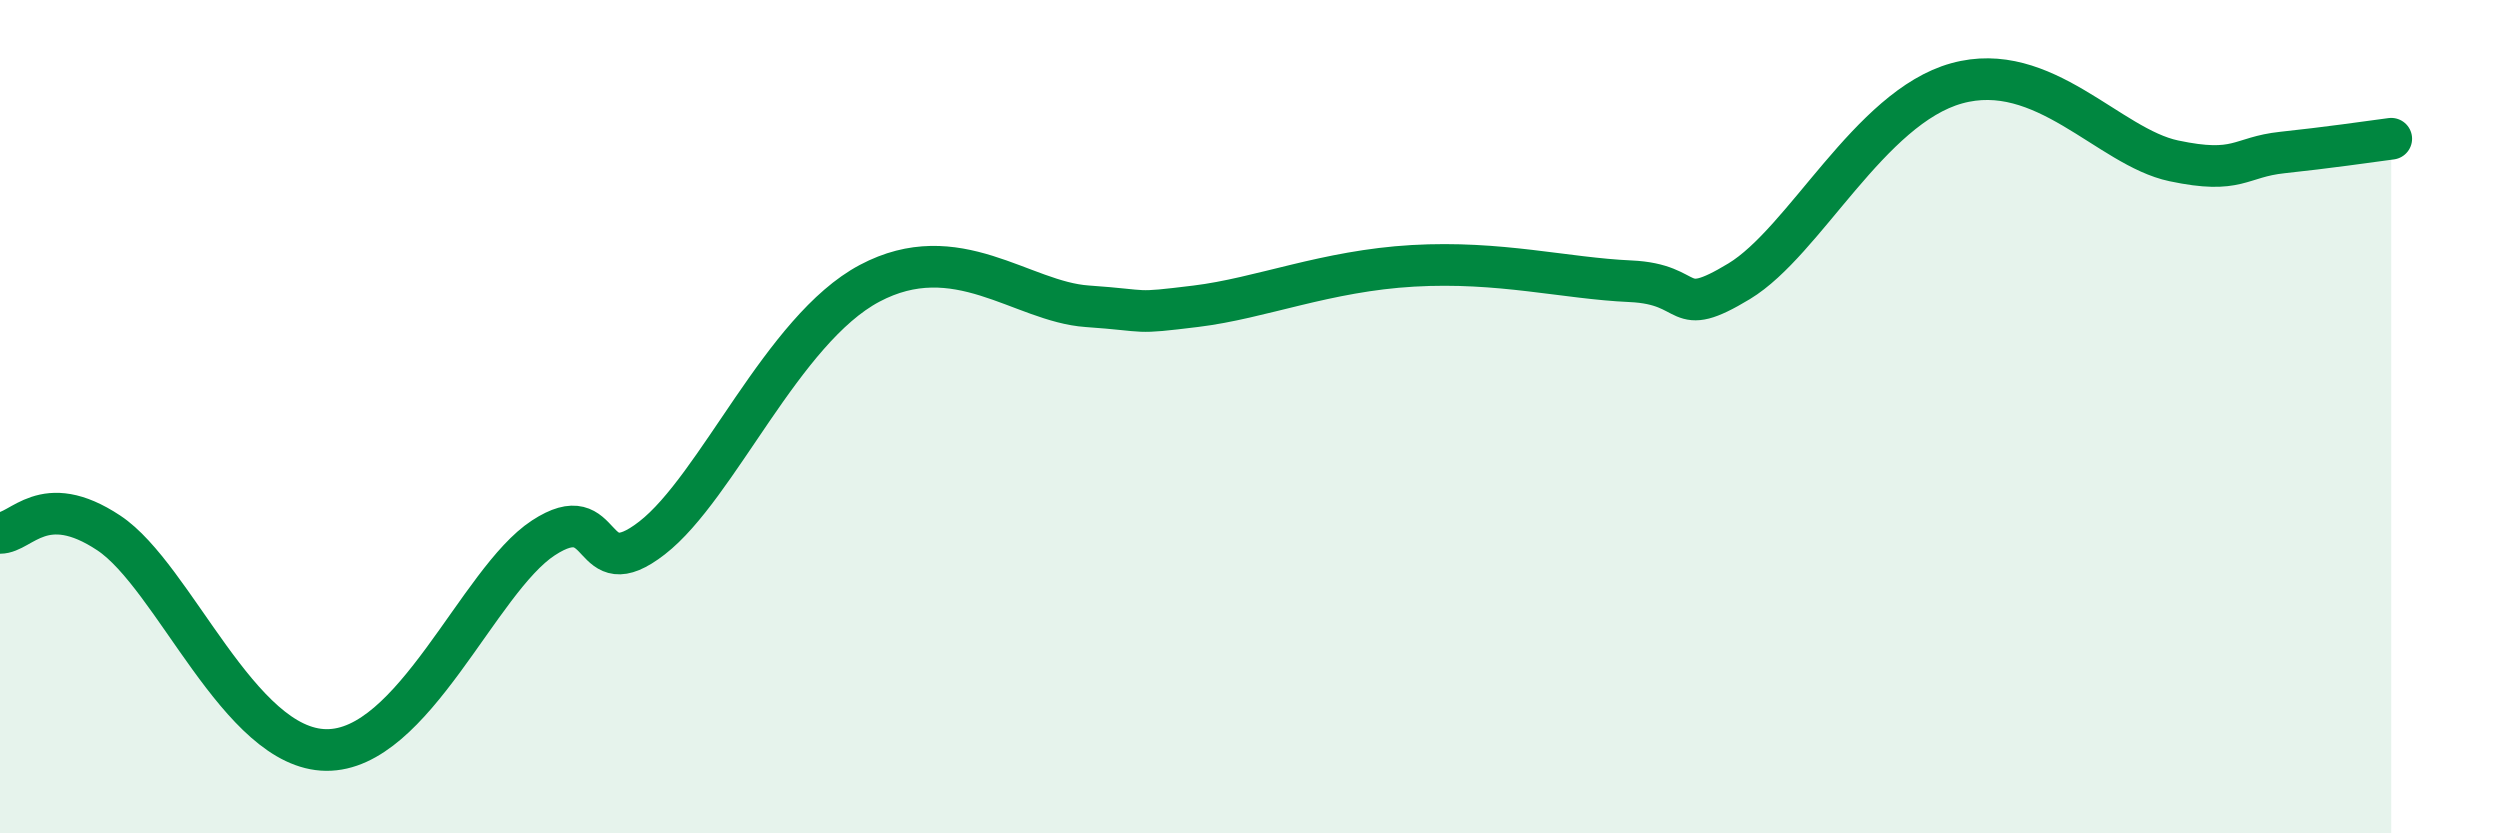 
    <svg width="60" height="20" viewBox="0 0 60 20" xmlns="http://www.w3.org/2000/svg">
      <path
        d="M 0,12.79 C 0.52,12.79 1.04,11.75 2.61,12.79 C 4.18,13.83 5.74,17.98 7.83,18 C 9.92,18.02 11.48,13.93 13.04,12.91 C 14.6,11.89 14.08,14.13 15.65,12.91 C 17.22,11.69 18.78,7.91 20.87,6.8 C 22.96,5.69 24.52,7.24 26.09,7.35 C 27.66,7.46 27.14,7.54 28.7,7.35 C 30.26,7.16 31.82,6.5 33.91,6.38 C 36,6.26 37.56,6.68 39.13,6.75 C 40.7,6.82 40.17,7.7 41.74,6.75 C 43.31,5.8 44.87,2.58 46.96,2 C 49.05,1.42 50.61,3.53 52.17,3.86 C 53.73,4.19 53.74,3.77 54.78,3.66 C 55.82,3.55 56.87,3.4 57.39,3.33L57.39 20L0 20Z"
        fill="#008740"
        opacity="0.1"
        stroke-linecap="round"
        stroke-linejoin="round"
      />
      <path
        d="M 0,12.79 C 0.52,12.79 1.04,11.75 2.61,12.79 C 4.18,13.83 5.74,17.98 7.83,18 C 9.92,18.02 11.48,13.93 13.04,12.91 C 14.6,11.89 14.08,14.13 15.65,12.91 C 17.22,11.69 18.78,7.91 20.87,6.8 C 22.96,5.69 24.52,7.24 26.09,7.35 C 27.66,7.46 27.14,7.54 28.7,7.35 C 30.26,7.16 31.82,6.5 33.91,6.38 C 36,6.26 37.56,6.68 39.13,6.75 C 40.7,6.82 40.17,7.7 41.74,6.75 C 43.31,5.8 44.87,2.58 46.96,2 C 49.05,1.42 50.61,3.53 52.17,3.86 C 53.73,4.19 53.74,3.77 54.78,3.66 C 55.82,3.55 56.87,3.4 57.39,3.33"
        stroke="#008740"
        stroke-width="1"
        fill="none"
        stroke-linecap="round"
        stroke-linejoin="round"
      />
    </svg>
  